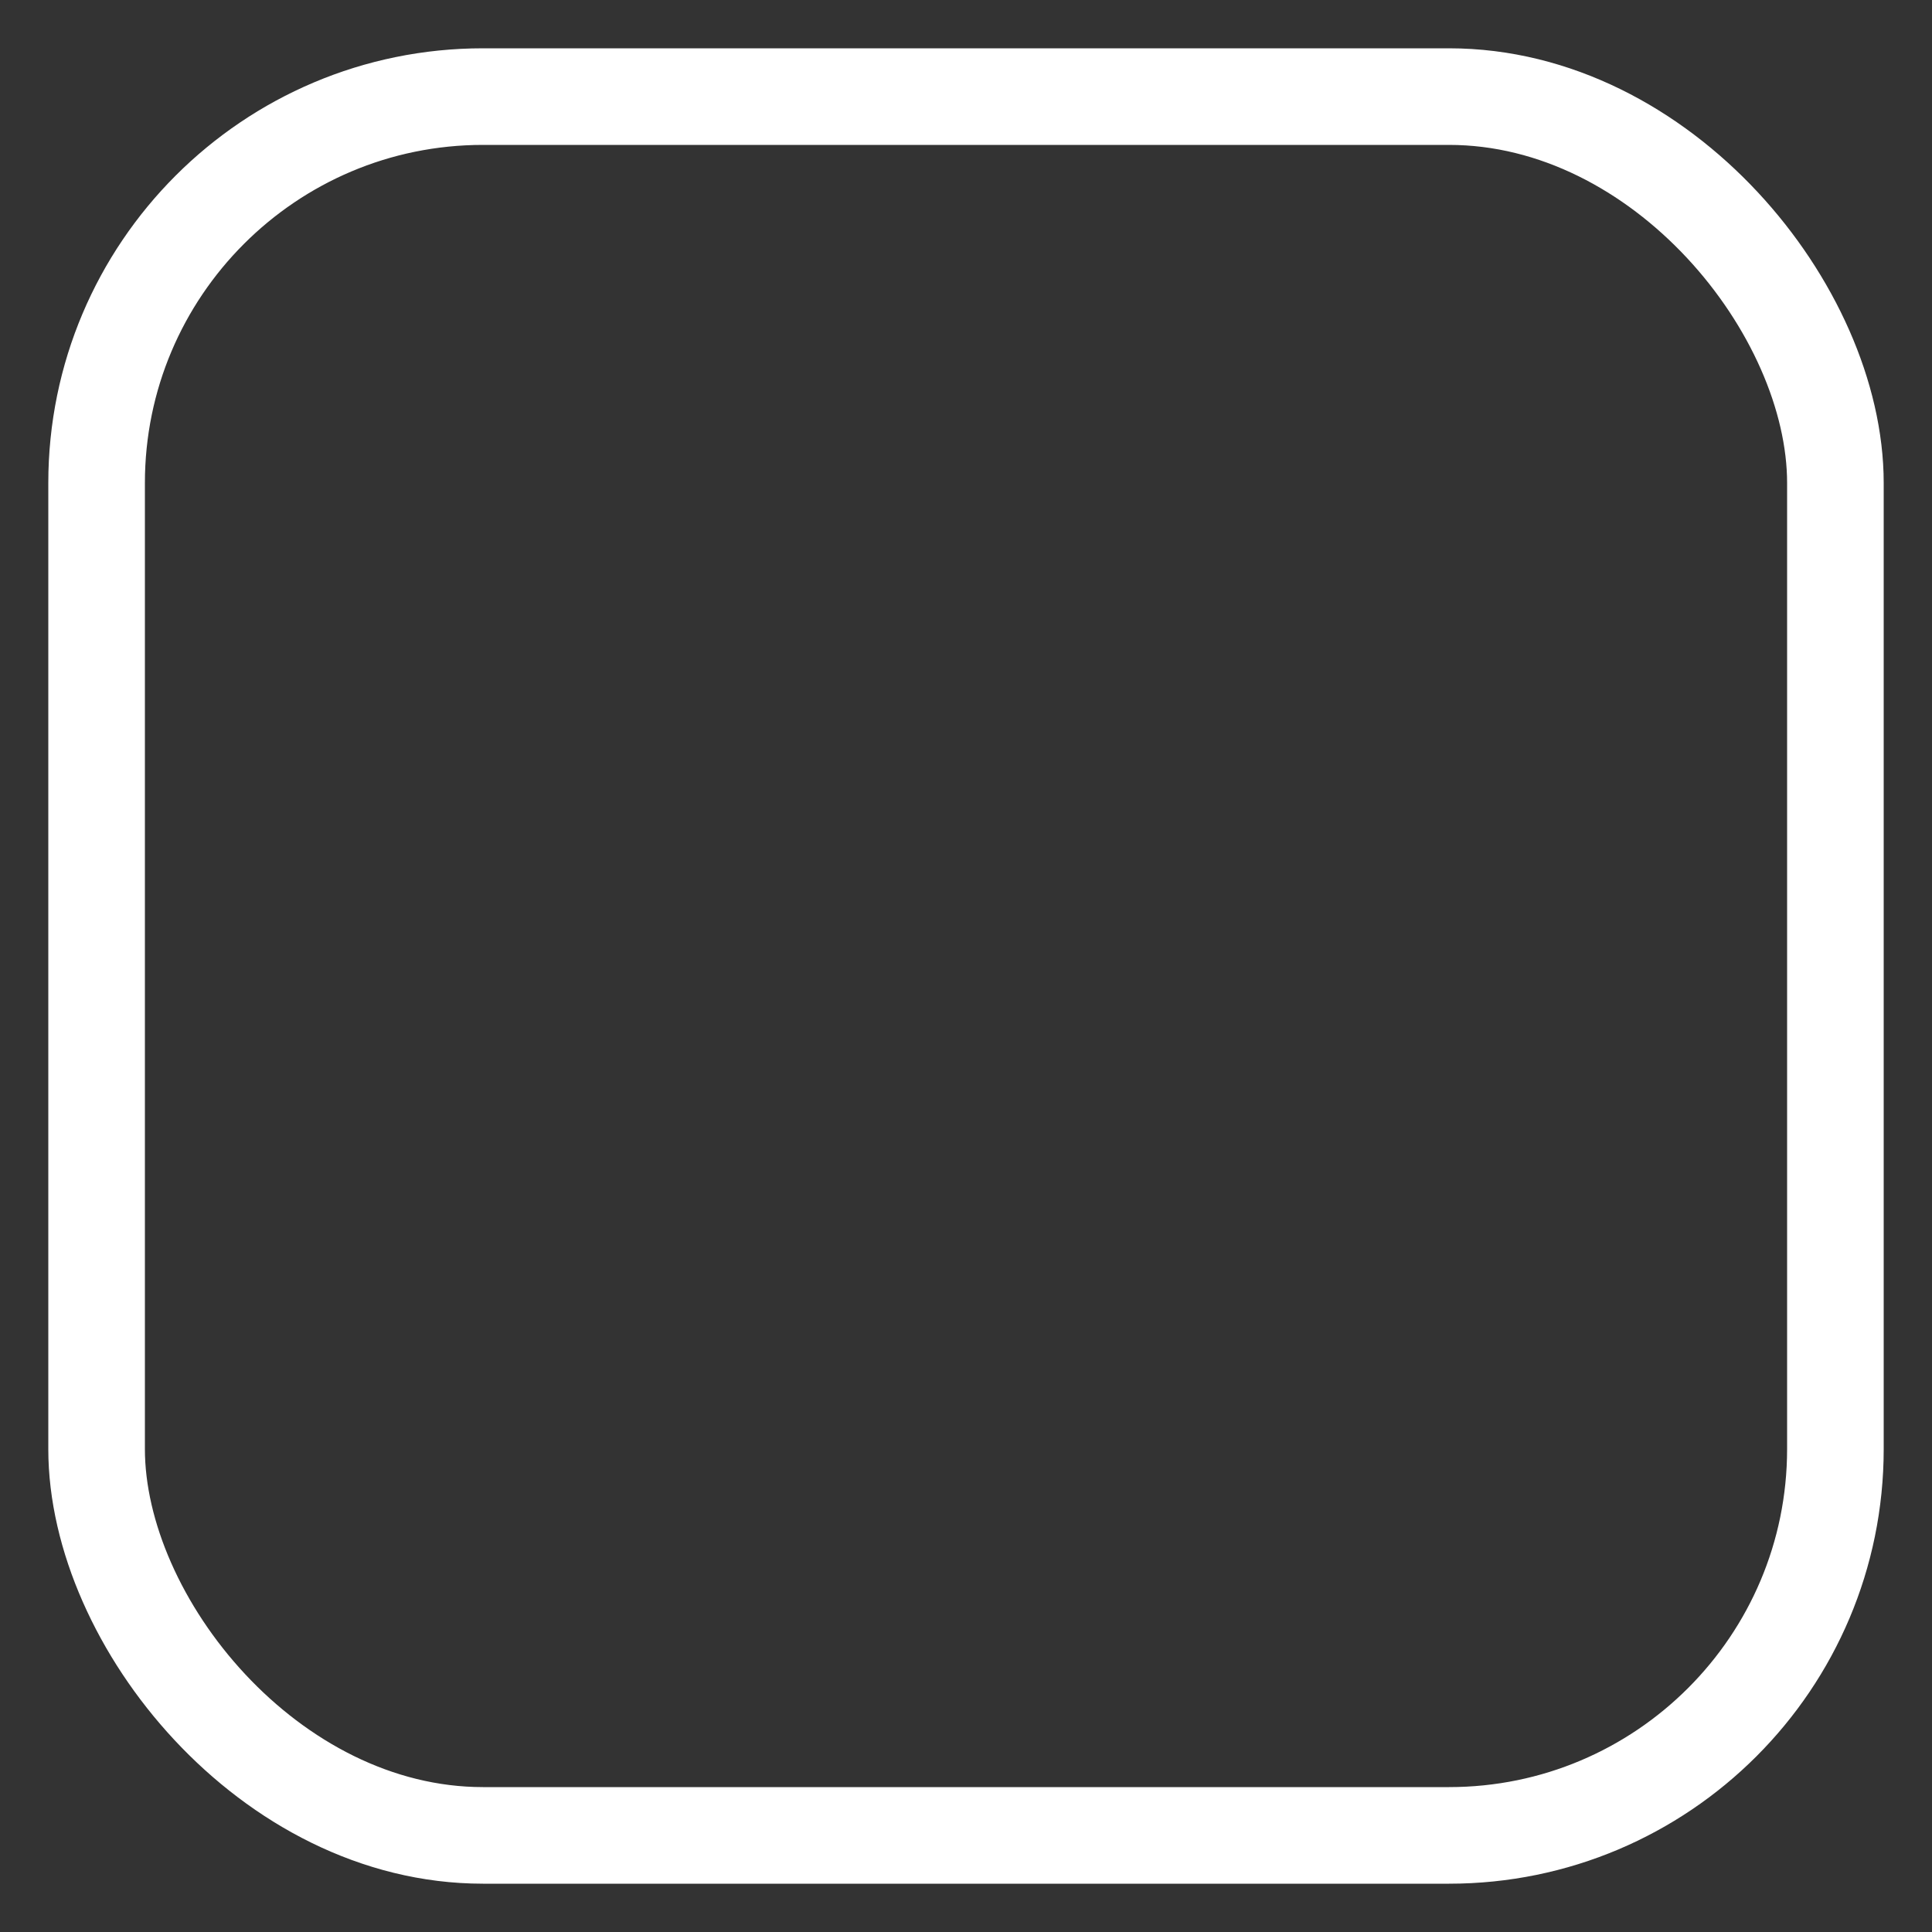 <?xml version="1.0" encoding="UTF-8"?>
<svg width="20px" height="20px" viewBox="0 0 20 20" version="1.1" xmlns="http://www.w3.org/2000/svg" xmlns:xlink="http://www.w3.org/1999/xlink">
    <rect x="0" y="0" width="20" height="20" fill="#333333" stroke="none"/>
    <!-- Generator: Sketch 63.1 (92452) - https://sketch.com -->
    <title>Rectangle Copy 3</title>
    <desc>Created with Sketch.</desc>
    <g id="2.-Play-Hi---Adventure" stroke="none" stroke-width="1" fill="none" fill-rule="evenodd">
        <g id="T2-:-2.0-Choose-an-Adventure-1" transform="translate(-107, -471)" stroke="#FFFFFF">
            <g id="Group-6" transform="translate(90, 451)">
                <rect id="Rectangle-Copy-3" x="18" y="21" width="18" height="18" rx="4"></rect>
            </g>
        </g>
    </g>
</svg>